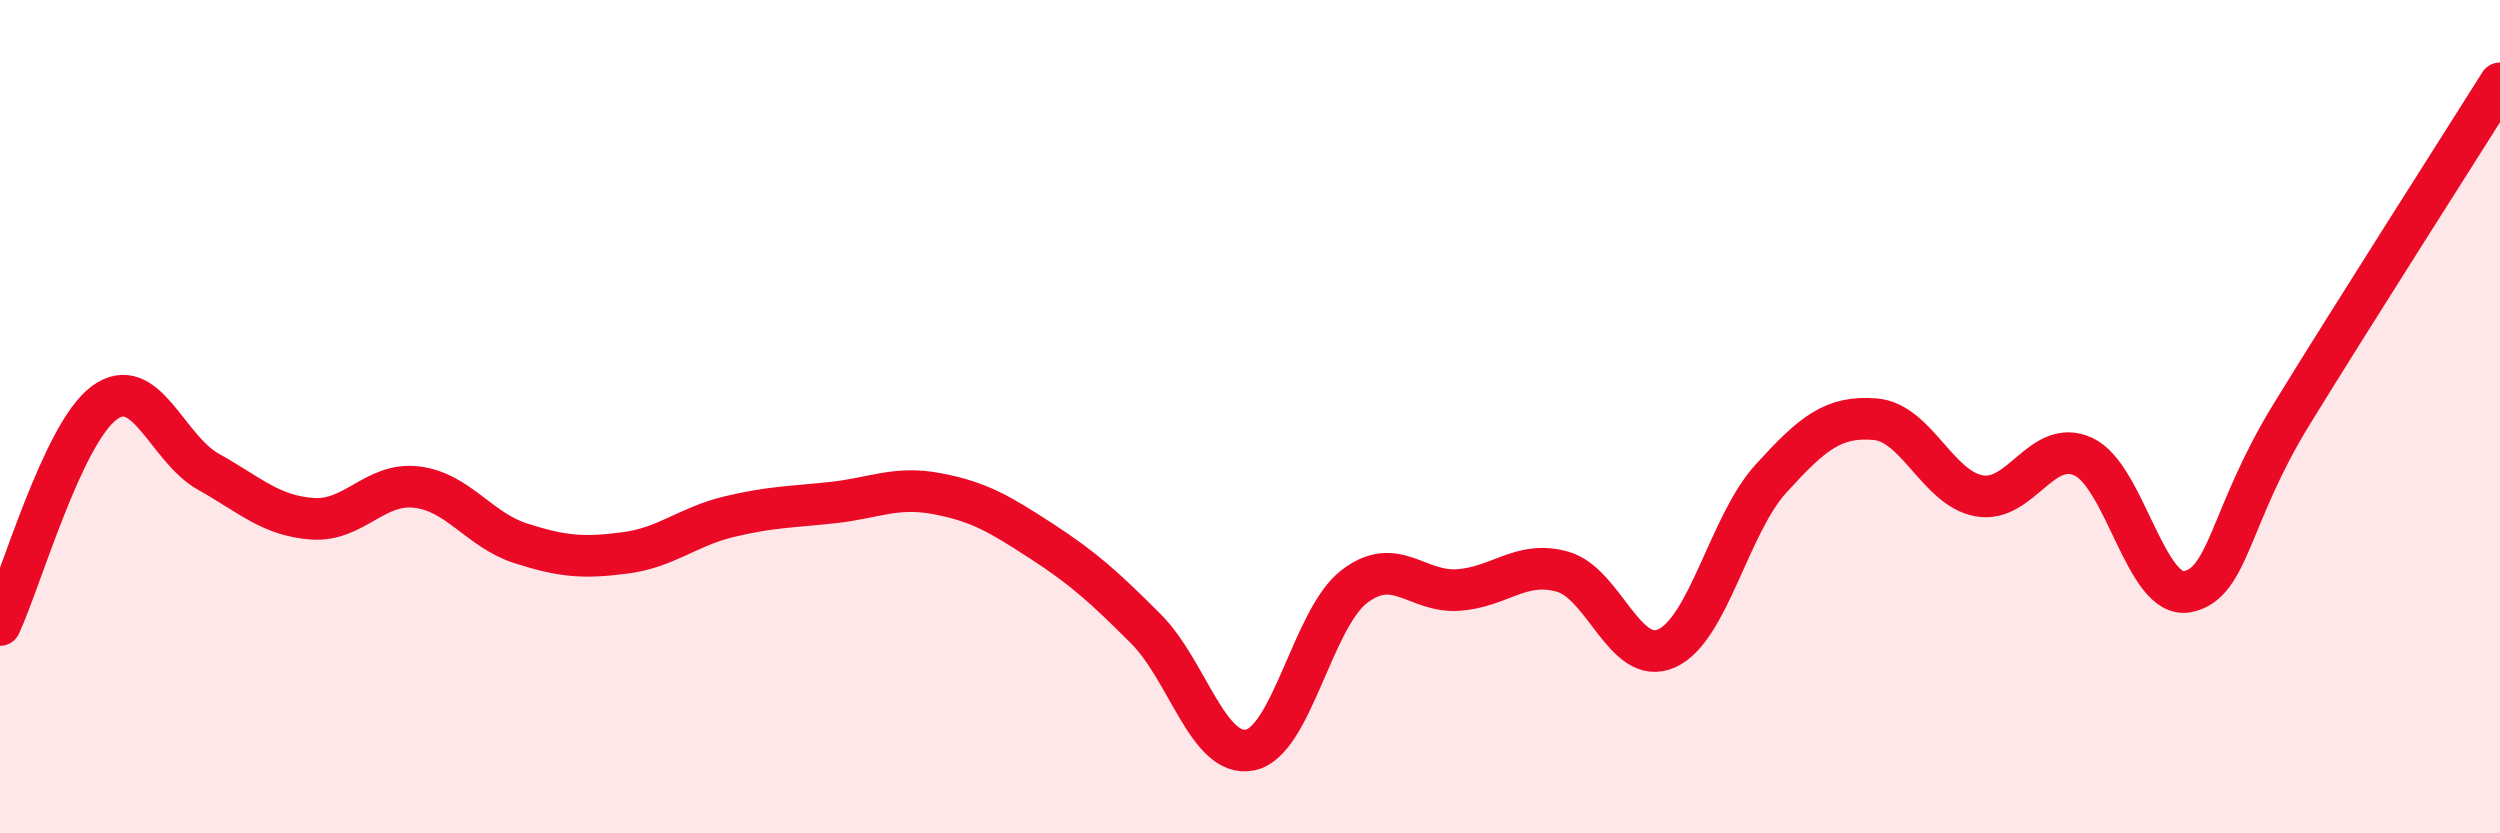 
    <svg width="60" height="20" viewBox="0 0 60 20" xmlns="http://www.w3.org/2000/svg">
      <path
        d="M 0,15 C 0.5,13.93 1.5,10.41 2.5,9.67 C 3.5,8.93 4,10.76 5,11.32 C 6,11.88 6.5,12.38 7.5,12.45 C 8.5,12.52 9,11.57 10,11.69 C 11,11.81 11.5,12.72 12.5,13.04 C 13.5,13.36 14,13.4 15,13.27 C 16,13.14 16.5,12.64 17.5,12.4 C 18.5,12.16 19,12.17 20,12.06 C 21,11.95 21.5,11.66 22.5,11.85 C 23.5,12.04 24,12.34 25,12.99 C 26,13.64 26.5,14.09 27.5,15.09 C 28.5,16.09 29,18.2 30,18 C 31,17.8 31.5,14.85 32.5,14.08 C 33.5,13.31 34,14.23 35,14.16 C 36,14.09 36.5,13.44 37.5,13.72 C 38.5,14 39,16.01 40,15.56 C 41,15.11 41.5,12.59 42.5,11.49 C 43.5,10.39 44,9.98 45,10.06 C 46,10.14 46.5,11.72 47.5,11.9 C 48.5,12.08 49,10.5 50,10.96 C 51,11.42 51.5,14.4 52.5,14.2 C 53.5,14 53.5,12.38 55,9.94 C 56.5,7.5 59,3.59 60,2L60 20L0 20Z"
        fill="#EB0A25"
        opacity="0.1"
        stroke-linecap="round"
        stroke-linejoin="round"
      />
      <path
        d="M 0,15 C 0.5,13.93 1.5,10.41 2.5,9.67 C 3.5,8.93 4,10.76 5,11.32 C 6,11.88 6.5,12.38 7.5,12.45 C 8.5,12.52 9,11.57 10,11.69 C 11,11.81 11.5,12.72 12.5,13.04 C 13.5,13.36 14,13.4 15,13.27 C 16,13.14 16.5,12.64 17.5,12.4 C 18.5,12.16 19,12.17 20,12.06 C 21,11.95 21.5,11.66 22.5,11.85 C 23.5,12.04 24,12.34 25,12.99 C 26,13.64 26.5,14.09 27.5,15.09 C 28.5,16.09 29,18.2 30,18 C 31,17.8 31.5,14.85 32.5,14.08 C 33.5,13.31 34,14.23 35,14.16 C 36,14.09 36.5,13.44 37.5,13.72 C 38.5,14 39,16.01 40,15.56 C 41,15.11 41.5,12.59 42.5,11.49 C 43.5,10.39 44,9.98 45,10.06 C 46,10.14 46.5,11.72 47.5,11.9 C 48.5,12.08 49,10.5 50,10.96 C 51,11.42 51.5,14.4 52.5,14.2 C 53.5,14 53.5,12.38 55,9.94 C 56.5,7.5 59,3.59 60,2"
        stroke="#EB0A25"
        stroke-width="1"
        fill="none"
        stroke-linecap="round"
        stroke-linejoin="round"
      />
    </svg>
  